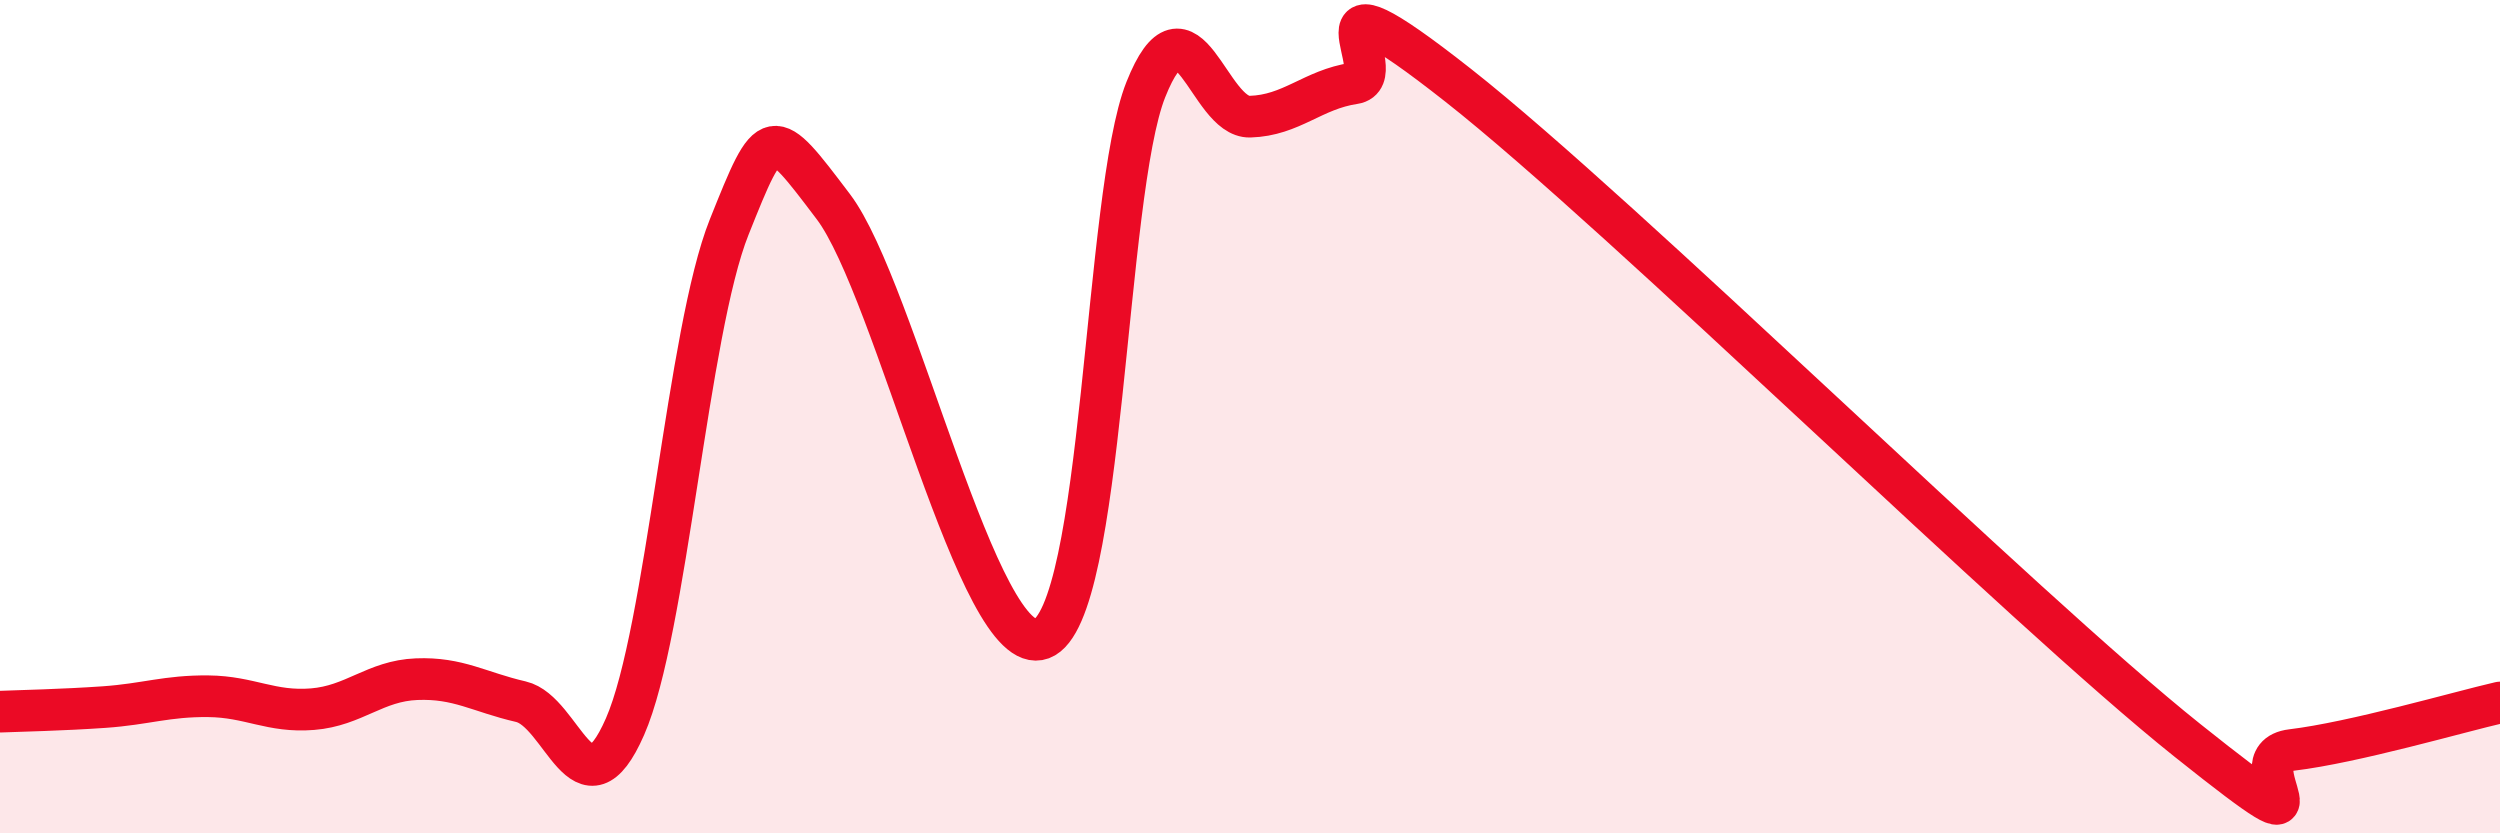 
    <svg width="60" height="20" viewBox="0 0 60 20" xmlns="http://www.w3.org/2000/svg">
      <path
        d="M 0,17.08 C 0.5,17.06 1.5,17.04 2.5,16.97 C 3.5,16.9 4,16.7 5,16.71 C 6,16.72 6.5,17.1 7.5,17.02 C 8.5,16.94 9,16.34 10,16.3 C 11,16.26 11.5,16.61 12.5,16.84 C 13.5,17.07 14,19.72 15,17.44 C 16,15.16 16.5,7.95 17.5,5.45 C 18.5,2.95 18.5,2.98 20,4.96 C 21.5,6.94 23.5,15.89 25,15.33 C 26.5,14.77 26.5,4.66 27.5,2.15 C 28.5,-0.36 29,2.83 30,2.8 C 31,2.77 31.5,2.15 32.5,2 C 33.5,1.85 31,-1.1 35,2.05 C 39,5.2 48.5,14.58 52.5,17.77 C 56.5,20.96 53.5,18.18 55,18 C 56.5,17.82 59,17.09 60,16.86L60 20L0 20Z"
        fill="#EB0A25"
        opacity="0.1"
        stroke-linecap="round"
        stroke-linejoin="round"
      />
      <path
        d="M 0,17.08 C 0.5,17.06 1.5,17.04 2.5,16.97 C 3.5,16.9 4,16.7 5,16.71 C 6,16.72 6.5,17.1 7.5,17.02 C 8.5,16.94 9,16.34 10,16.3 C 11,16.26 11.5,16.61 12.5,16.84 C 13.5,17.07 14,19.72 15,17.44 C 16,15.16 16.5,7.95 17.5,5.45 C 18.5,2.95 18.5,2.98 20,4.96 C 21.5,6.94 23.5,15.89 25,15.33 C 26.5,14.77 26.5,4.66 27.5,2.15 C 28.5,-0.36 29,2.83 30,2.8 C 31,2.77 31.5,2.15 32.5,2 C 33.5,1.85 31,-1.1 35,2.05 C 39,5.2 48.5,14.58 52.5,17.77 C 56.5,20.96 53.5,18.18 55,18 C 56.5,17.82 59,17.09 60,16.86"
        stroke="#EB0A25"
        stroke-width="1"
        fill="none"
        stroke-linecap="round"
        stroke-linejoin="round"
      />
    </svg>
  